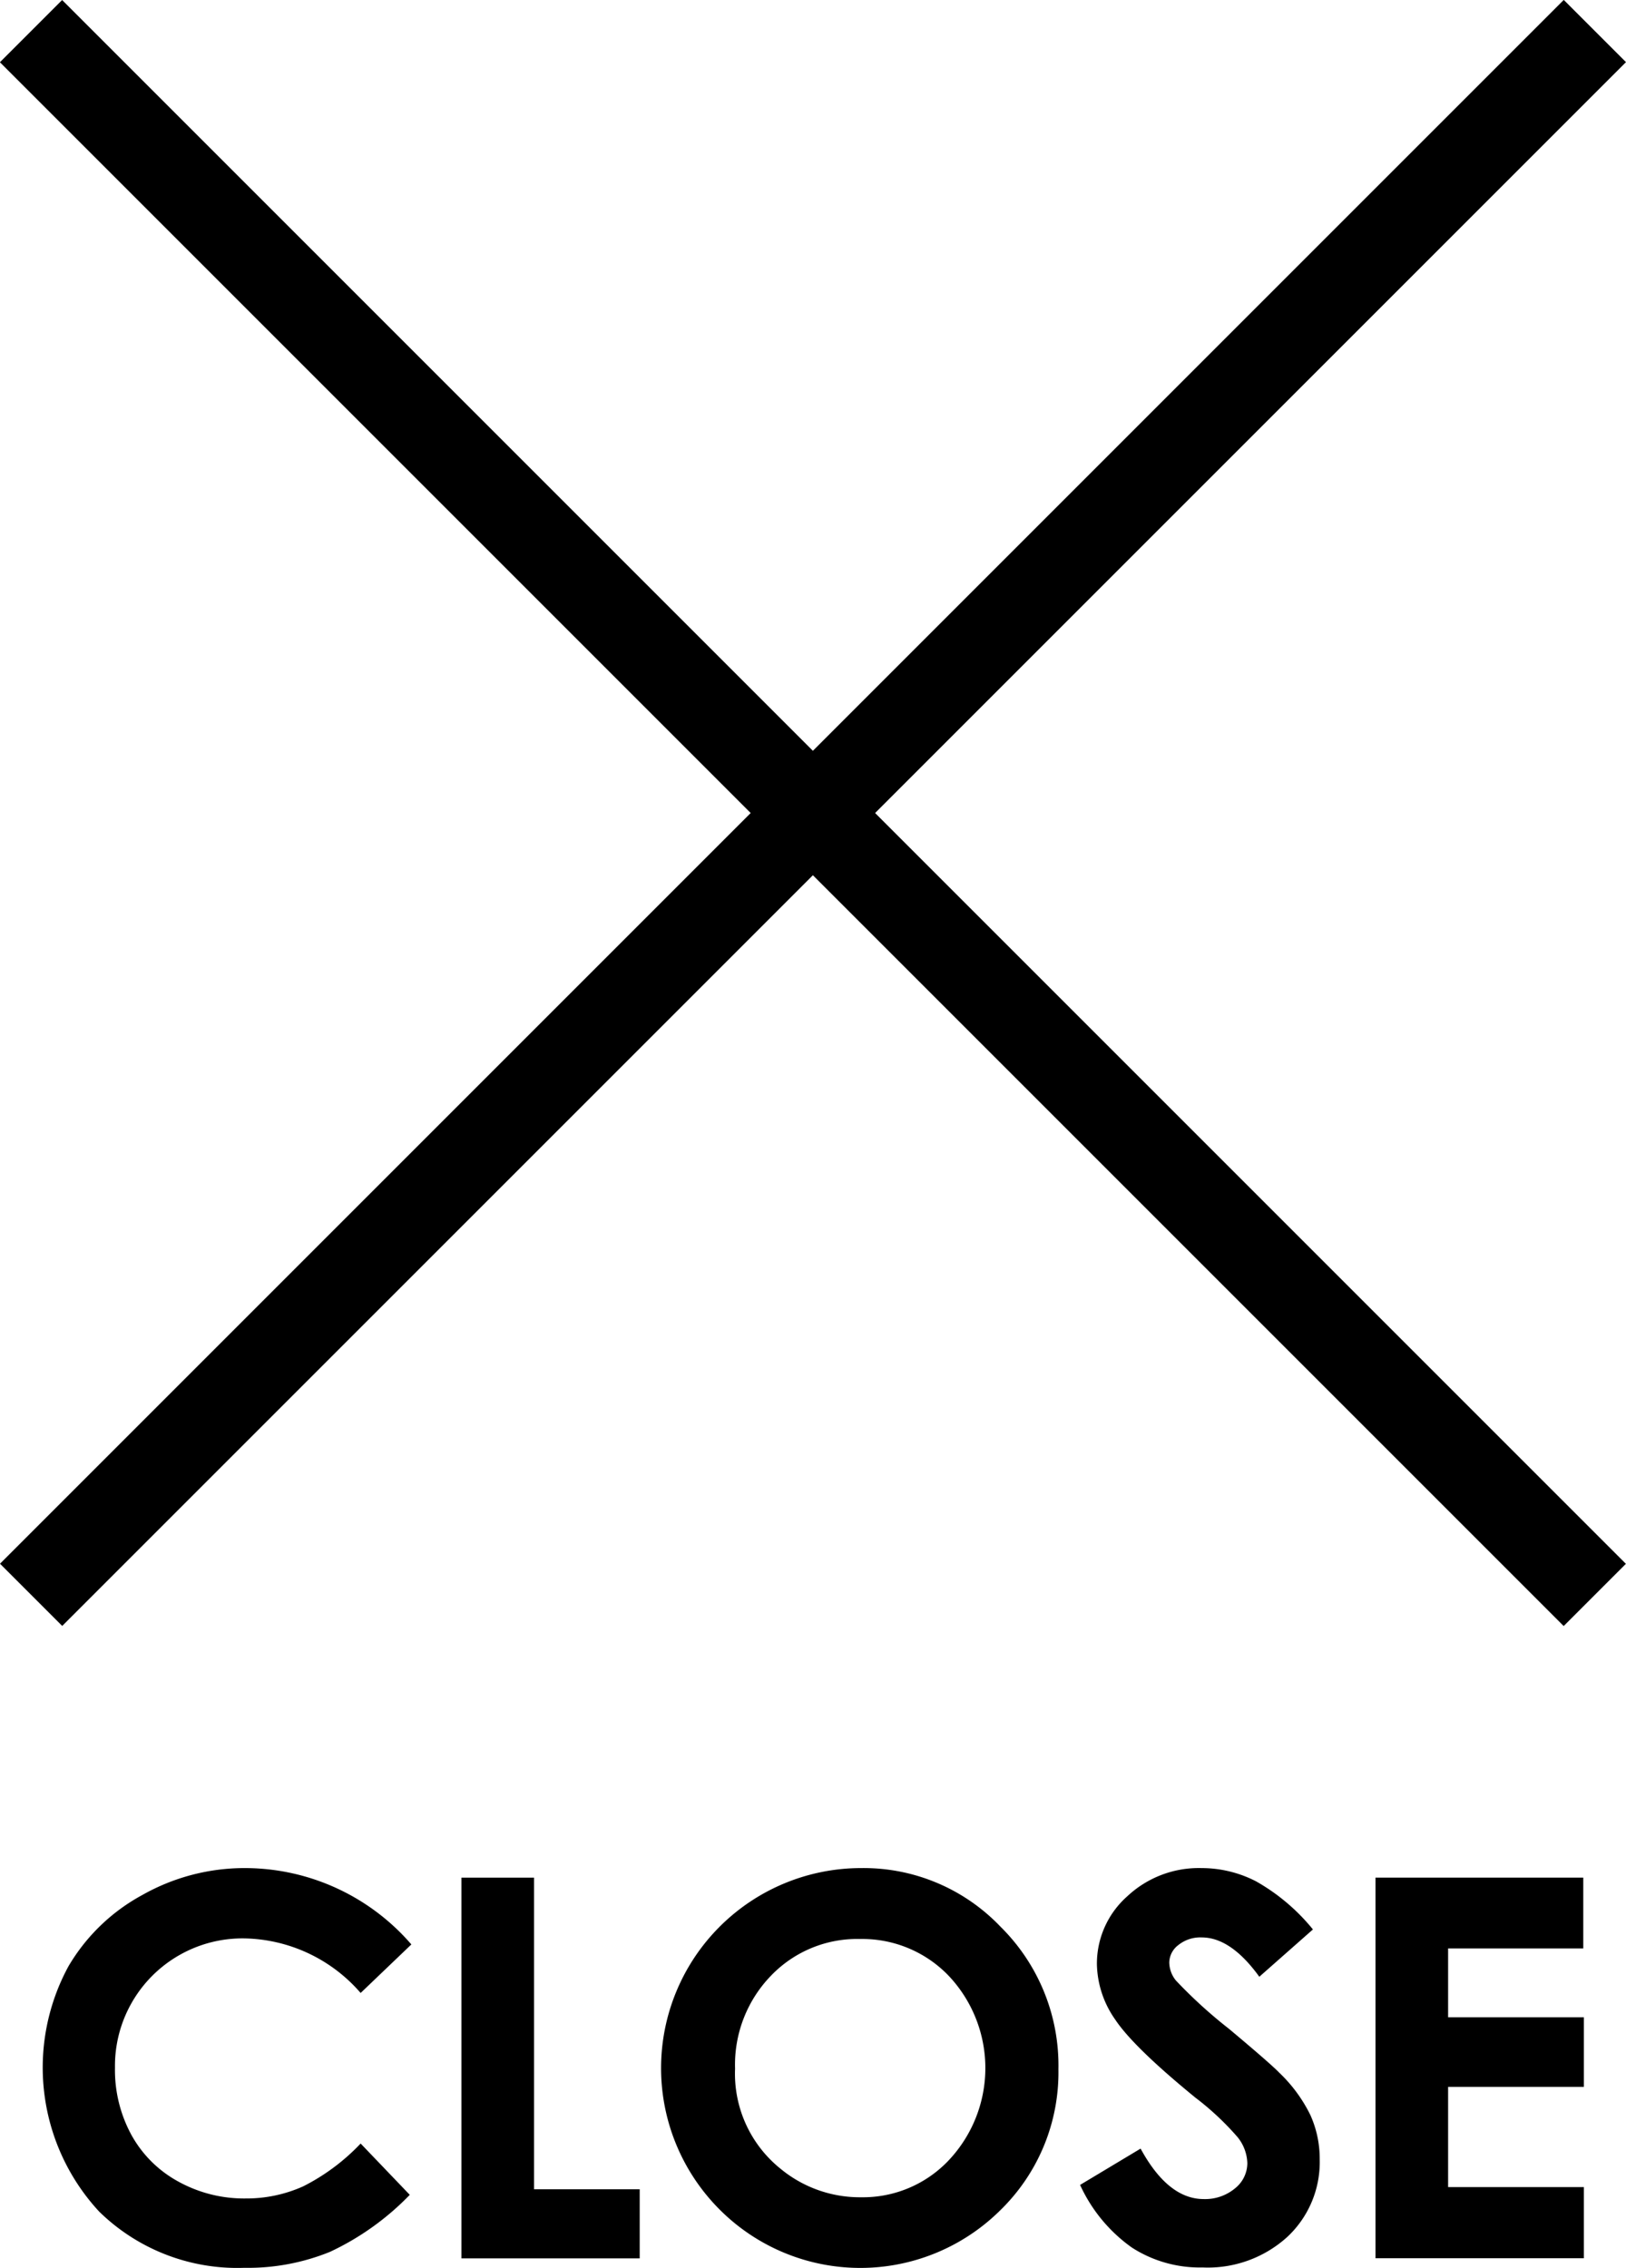 <svg id="圖層_1" data-name="圖層 1" xmlns="http://www.w3.org/2000/svg" viewBox="0 0 134.36 187.4"><path d="M66.32,166.68l-4.18,4a13,13,0,0,0-9.62-4.51,10.54,10.54,0,0,0-10.68,10.68,11.23,11.23,0,0,0,1.37,5.58,9.74,9.74,0,0,0,3.86,3.83,11.23,11.23,0,0,0,5.56,1.4,11.42,11.42,0,0,0,4.76-1,17.21,17.21,0,0,0,4.75-3.54l4.06,4.24a22.31,22.31,0,0,1-6.59,4.71,18,18,0,0,1-7.08,1.32,16.31,16.31,0,0,1-12-4.65A17.52,17.52,0,0,1,38,168.47a15.81,15.81,0,0,1,6.09-5.88,17.16,17.16,0,0,1,8.55-2.23,18.18,18.18,0,0,1,13.7,6.32Z" transform="translate(-32.34 -6)"/><path d="M70.47,161.15h6V186.9h8.73v5.71H70.47Z" transform="translate(-32.34 -6)"/><path d="M103.49,160.36A15.62,15.62,0,0,1,115,165.19a16.11,16.11,0,0,1,4.8,11.79A15.89,15.89,0,0,1,115,188.63a16.42,16.42,0,0,1-23.27-.13,16.53,16.53,0,0,1,11.73-28.14Zm-.07,5.86a9.86,9.86,0,0,0-7.34,3,10.57,10.57,0,0,0-3,7.72,10.07,10.07,0,0,0,3.74,8.25,10.29,10.29,0,0,0,6.68,2.37,9.74,9.74,0,0,0,7.26-3.08,11.11,11.11,0,0,0,0-15.19A9.88,9.88,0,0,0,103.42,166.22Z" transform="translate(-32.34 -6)"/><path d="M140.83,165.43l-4.43,3.91c-1.56-2.16-3.15-3.25-4.76-3.25a2.89,2.89,0,0,0-1.93.63,1.85,1.85,0,0,0-.75,1.43,2.42,2.42,0,0,0,.54,1.49,39.24,39.24,0,0,0,4.39,4c2.28,1.91,3.67,3.12,4.15,3.62a12.28,12.28,0,0,1,2.58,3.51,8.78,8.78,0,0,1,.77,3.67,8.45,8.45,0,0,1-2.68,6.4,9.76,9.76,0,0,1-7,2.52,10.34,10.34,0,0,1-5.85-1.65,12.92,12.92,0,0,1-4.27-5.17l5-3q2.27,4.17,5.22,4.17a3.86,3.86,0,0,0,2.6-.9,2.67,2.67,0,0,0,1-2.07,3.59,3.59,0,0,0-.8-2.14,23.12,23.12,0,0,0-3.49-3.27q-5.14-4.2-6.64-6.47a8.21,8.21,0,0,1-1.5-4.54,7.43,7.43,0,0,1,2.5-5.62,8.64,8.64,0,0,1,6.15-2.34,9.82,9.82,0,0,1,4.49,1.09A16.53,16.53,0,0,1,140.83,165.43Z" transform="translate(-32.34 -6)"/><path d="M146,161.15h17.17V167H152v5.69h11.22v5.75H152v8.28h11.22v5.88H146Z" transform="translate(-32.34 -6)"/><rect x="8.15" y="69.55" width="182.74" height="7.27" transform="translate(48.55 -54.94) rotate(45)"/><rect x="8.15" y="69.55" width="182.74" height="7.27" transform="translate(189.3 48.55) rotate(135)"/></svg>